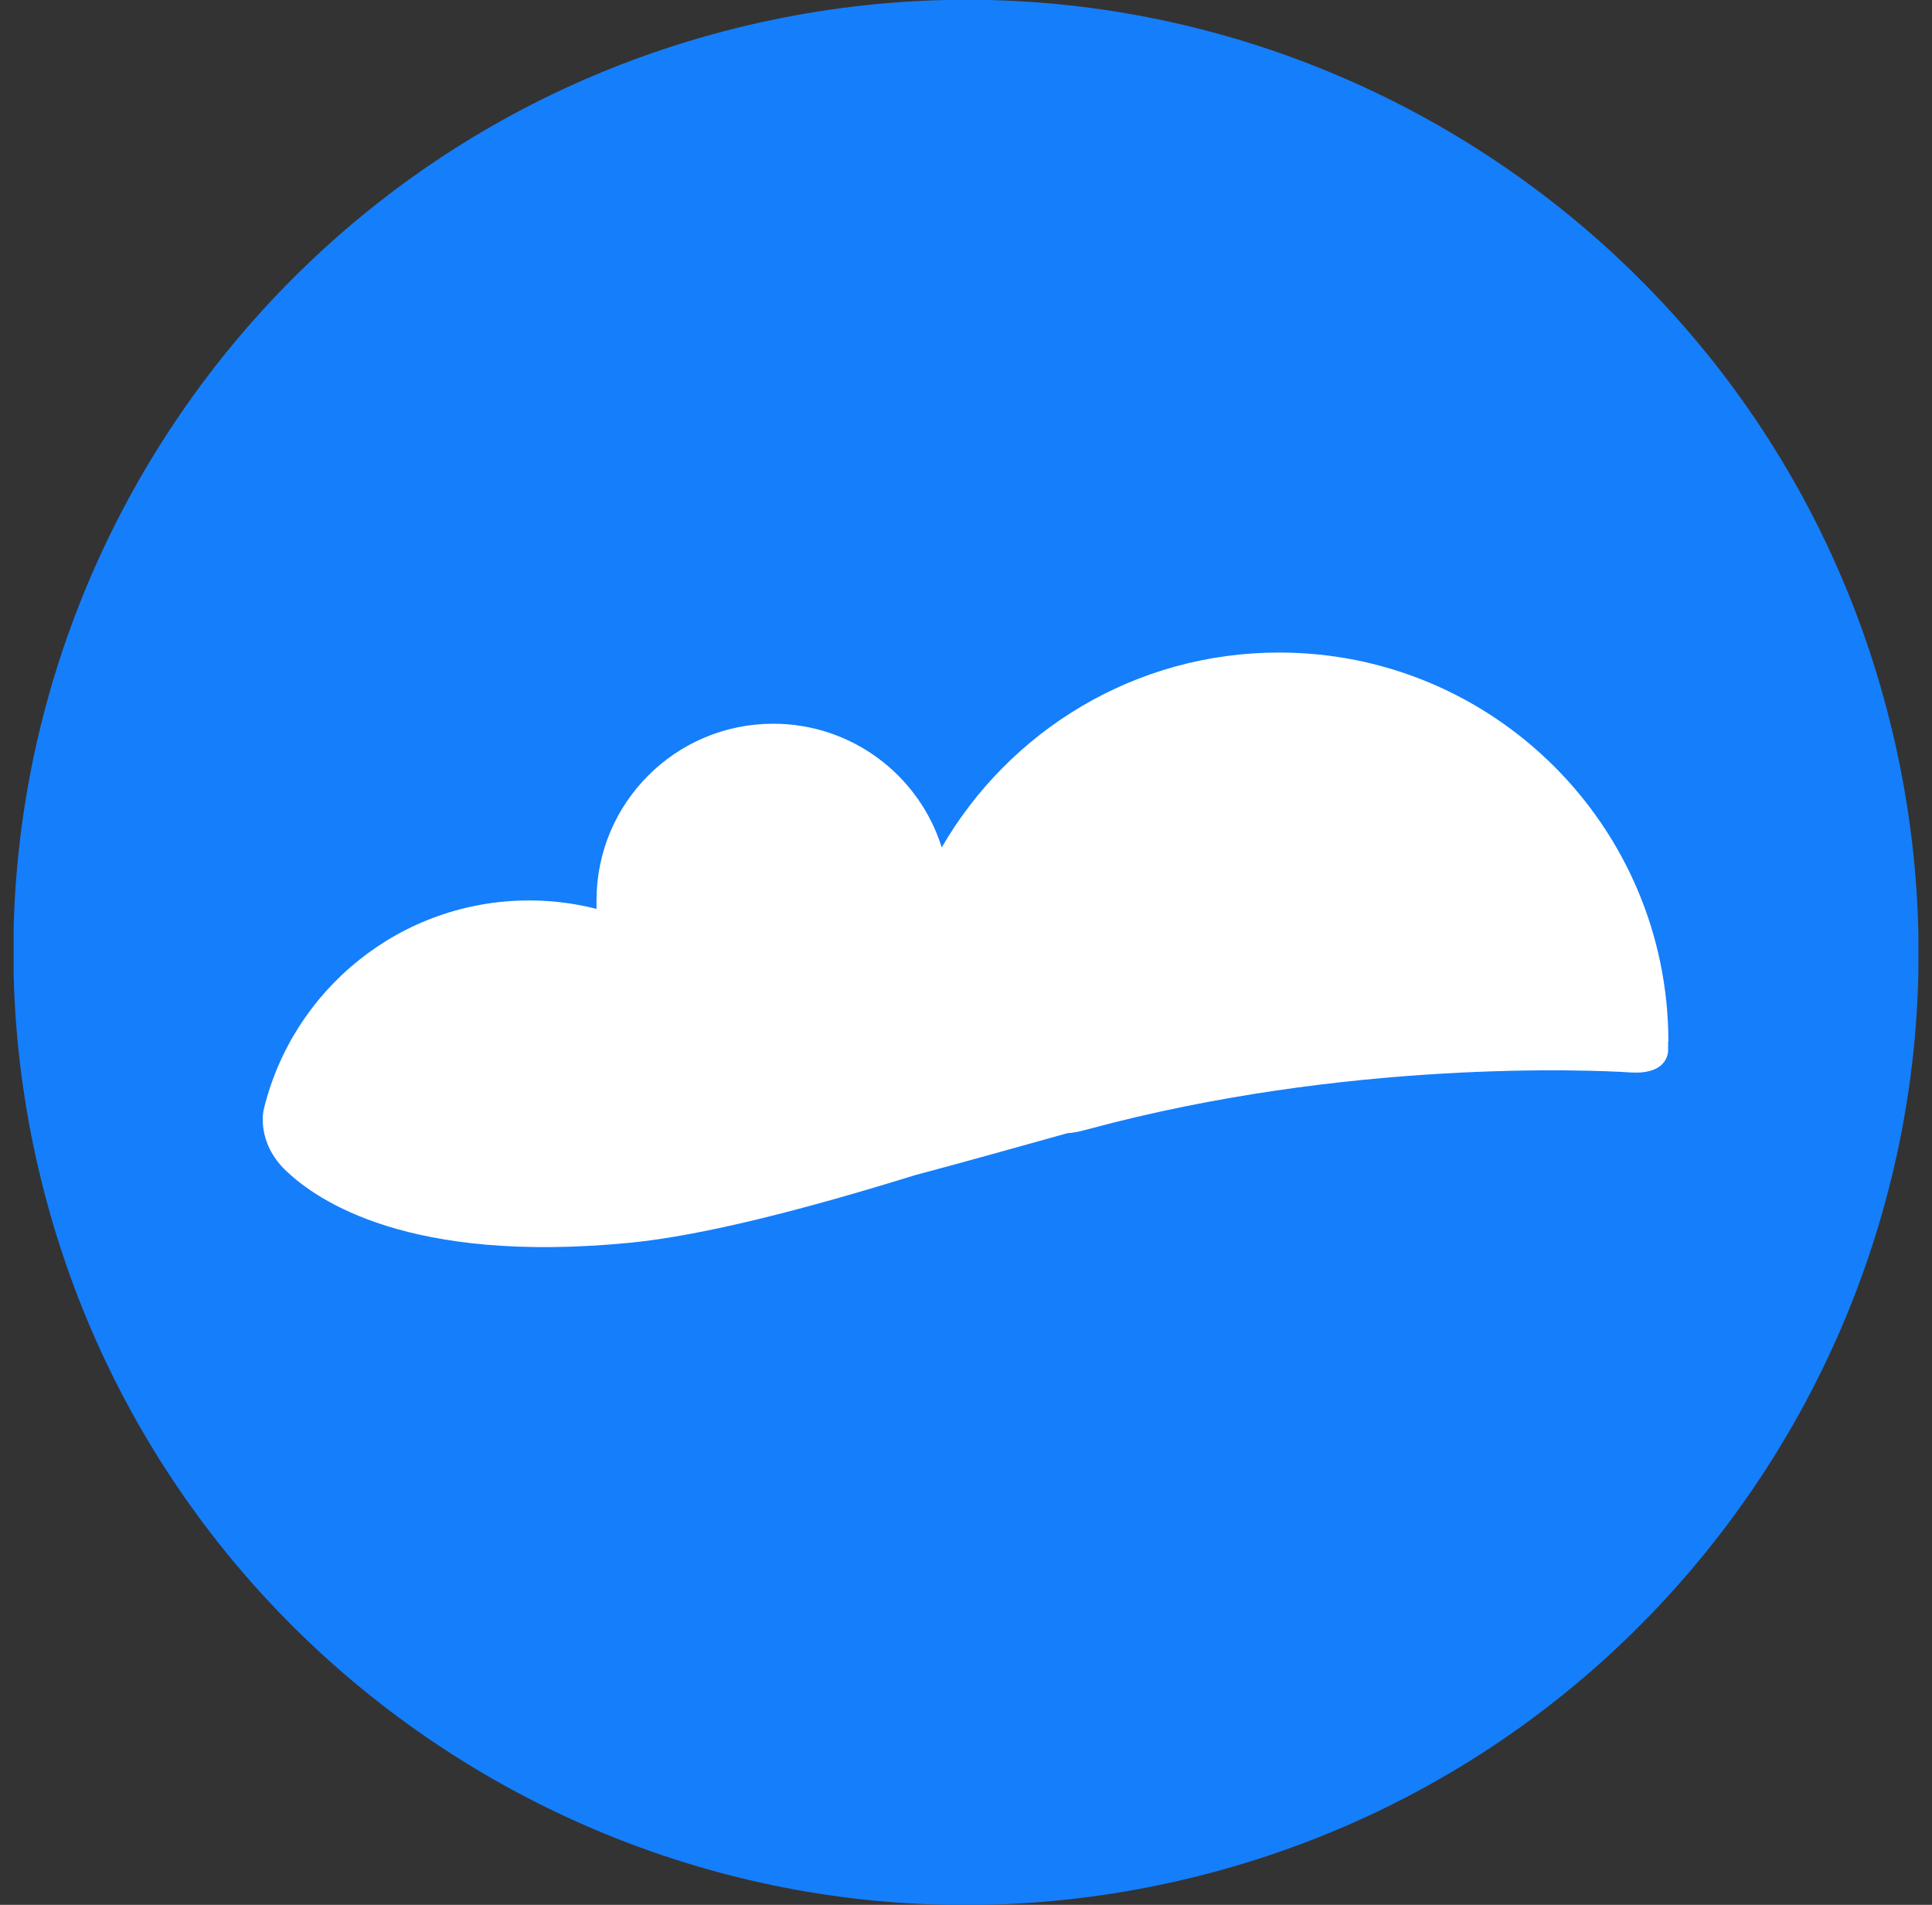 <svg width="71" height="70" viewBox="0 0 71 70" fill="none" xmlns="http://www.w3.org/2000/svg">
<rect x="0" y="0" width="71" height="70" fill="#333333" stroke="none"/>
<g clip-path="url(#clip0_2316_2703)">
<path d="M43.539 69.064C62.352 64.623 74.004 45.773 69.563 26.96C65.123 8.147 46.272 -3.505 27.459 0.935C8.646 5.376 -3.005 24.226 1.435 43.039C5.875 61.852 24.726 73.504 43.539 69.064Z" fill="#157EFB"/>
<path d="M61.312 38.286C61.312 30.386 54.905 23.98 47.005 23.98C41.703 23.98 37.09 26.858 34.608 31.142C33.785 28.506 31.323 26.596 28.415 26.596C24.828 26.596 21.921 29.504 21.921 33.09C21.921 33.197 21.921 33.294 21.921 33.401C21.126 33.197 20.302 33.09 19.449 33.09C14.71 33.09 10.745 36.376 9.689 40.786C9.689 40.786 9.398 41.979 10.532 43.045C11.666 44.111 15.01 46.457 23.123 45.672C25.856 45.41 29.704 44.402 33.61 43.19C35.471 42.696 37.351 42.163 39.241 41.639C39.377 41.639 39.62 41.601 39.998 41.494C49.477 38.935 58.443 39.313 59.906 39.41C61.379 39.507 61.302 38.567 61.302 38.567C61.302 38.47 61.302 38.373 61.302 38.286H61.312Z" fill="white"/>
</g>
<defs>
<clipPath id="clip0_2316_2703">
<rect width="70" height="70" fill="white" transform="translate(0.5)"/>
</clipPath>
</defs>
</svg>
